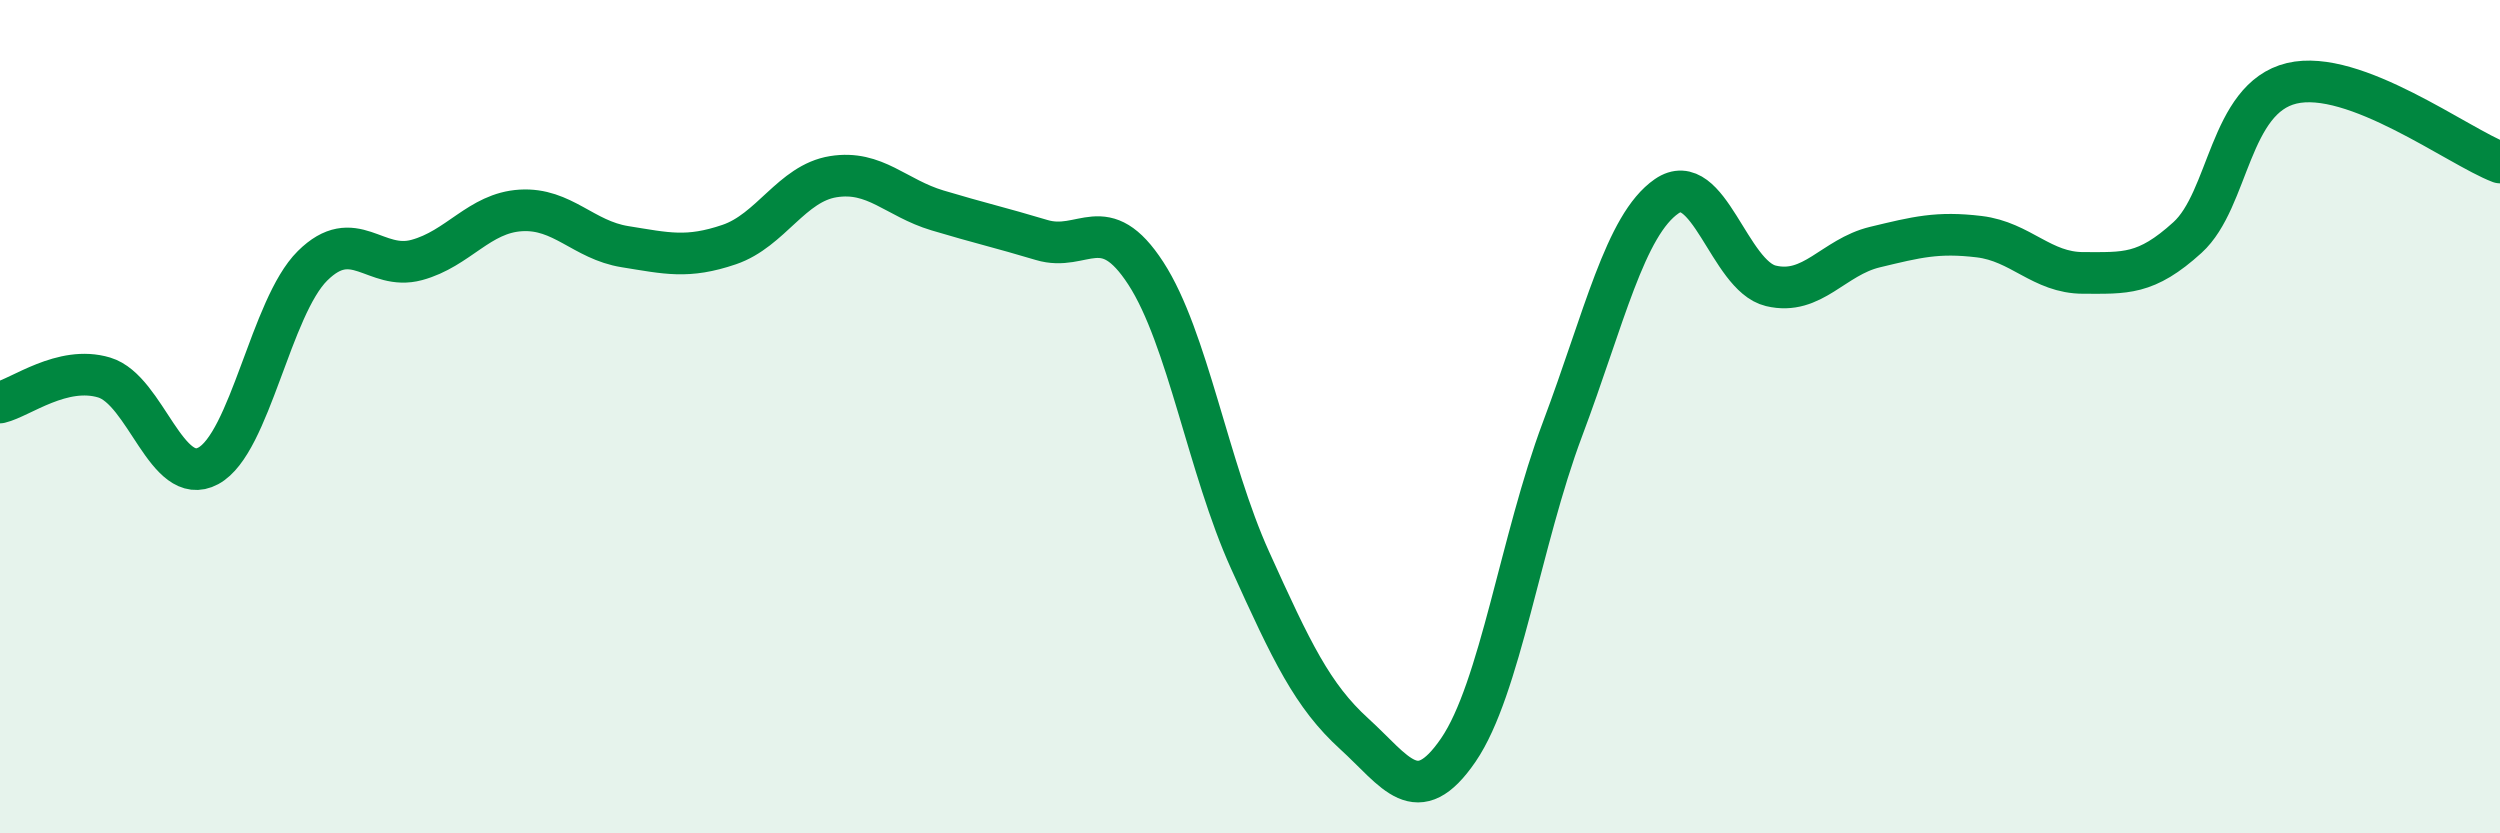 
    <svg width="60" height="20" viewBox="0 0 60 20" xmlns="http://www.w3.org/2000/svg">
      <path
        d="M 0,9.66 C 0.5,9.54 1.5,8.76 2.5,9.06 C 3.5,9.36 4,11.72 5,11.18 C 6,10.64 6.5,7.37 7.5,6.38 C 8.5,5.39 9,6.51 10,6.24 C 11,5.97 11.5,5.11 12.5,5.05 C 13.5,4.99 14,5.76 15,5.92 C 16,6.08 16.5,6.21 17.5,5.87 C 18.5,5.53 19,4.4 20,4.24 C 21,4.08 21.5,4.75 22.5,5.05 C 23.5,5.35 24,5.46 25,5.76 C 26,6.06 26.5,5.02 27.5,6.56 C 28.5,8.1 29,11.23 30,13.44 C 31,15.65 31.5,16.7 32.5,17.61 C 33.5,18.52 34,19.46 35,18 C 36,16.54 36.5,12.96 37.5,10.3 C 38.5,7.64 39,5.4 40,4.71 C 41,4.02 41.5,6.62 42.5,6.86 C 43.5,7.1 44,6.17 45,5.93 C 46,5.69 46.5,5.56 47.5,5.68 C 48.5,5.8 49,6.55 50,6.55 C 51,6.55 51.5,6.61 52.5,5.7 C 53.5,4.79 53.5,2.36 55,2 C 56.5,1.64 59,3.52 60,3.9L60 20L0 20Z"
        fill="#008740"
        opacity="0.1"
        stroke-linecap="round"
        stroke-linejoin="round"
      />
      <path
        d="M 0,9.66 C 0.5,9.54 1.5,8.76 2.5,9.06 C 3.5,9.36 4,11.72 5,11.18 C 6,10.64 6.5,7.37 7.5,6.38 C 8.5,5.39 9,6.51 10,6.24 C 11,5.97 11.5,5.11 12.5,5.05 C 13.5,4.99 14,5.76 15,5.92 C 16,6.08 16.5,6.21 17.5,5.87 C 18.5,5.53 19,4.4 20,4.24 C 21,4.08 21.5,4.75 22.5,5.05 C 23.5,5.35 24,5.46 25,5.76 C 26,6.06 26.5,5.02 27.5,6.56 C 28.5,8.1 29,11.23 30,13.44 C 31,15.65 31.5,16.7 32.5,17.61 C 33.5,18.52 34,19.46 35,18 C 36,16.54 36.5,12.96 37.5,10.3 C 38.5,7.64 39,5.4 40,4.71 C 41,4.02 41.5,6.62 42.5,6.86 C 43.5,7.1 44,6.17 45,5.93 C 46,5.69 46.5,5.56 47.5,5.68 C 48.5,5.8 49,6.55 50,6.55 C 51,6.55 51.5,6.61 52.5,5.7 C 53.5,4.79 53.5,2.36 55,2 C 56.5,1.64 59,3.52 60,3.9"
        stroke="#008740"
        stroke-width="1"
        fill="none"
        stroke-linecap="round"
        stroke-linejoin="round"
      />
    </svg>
  